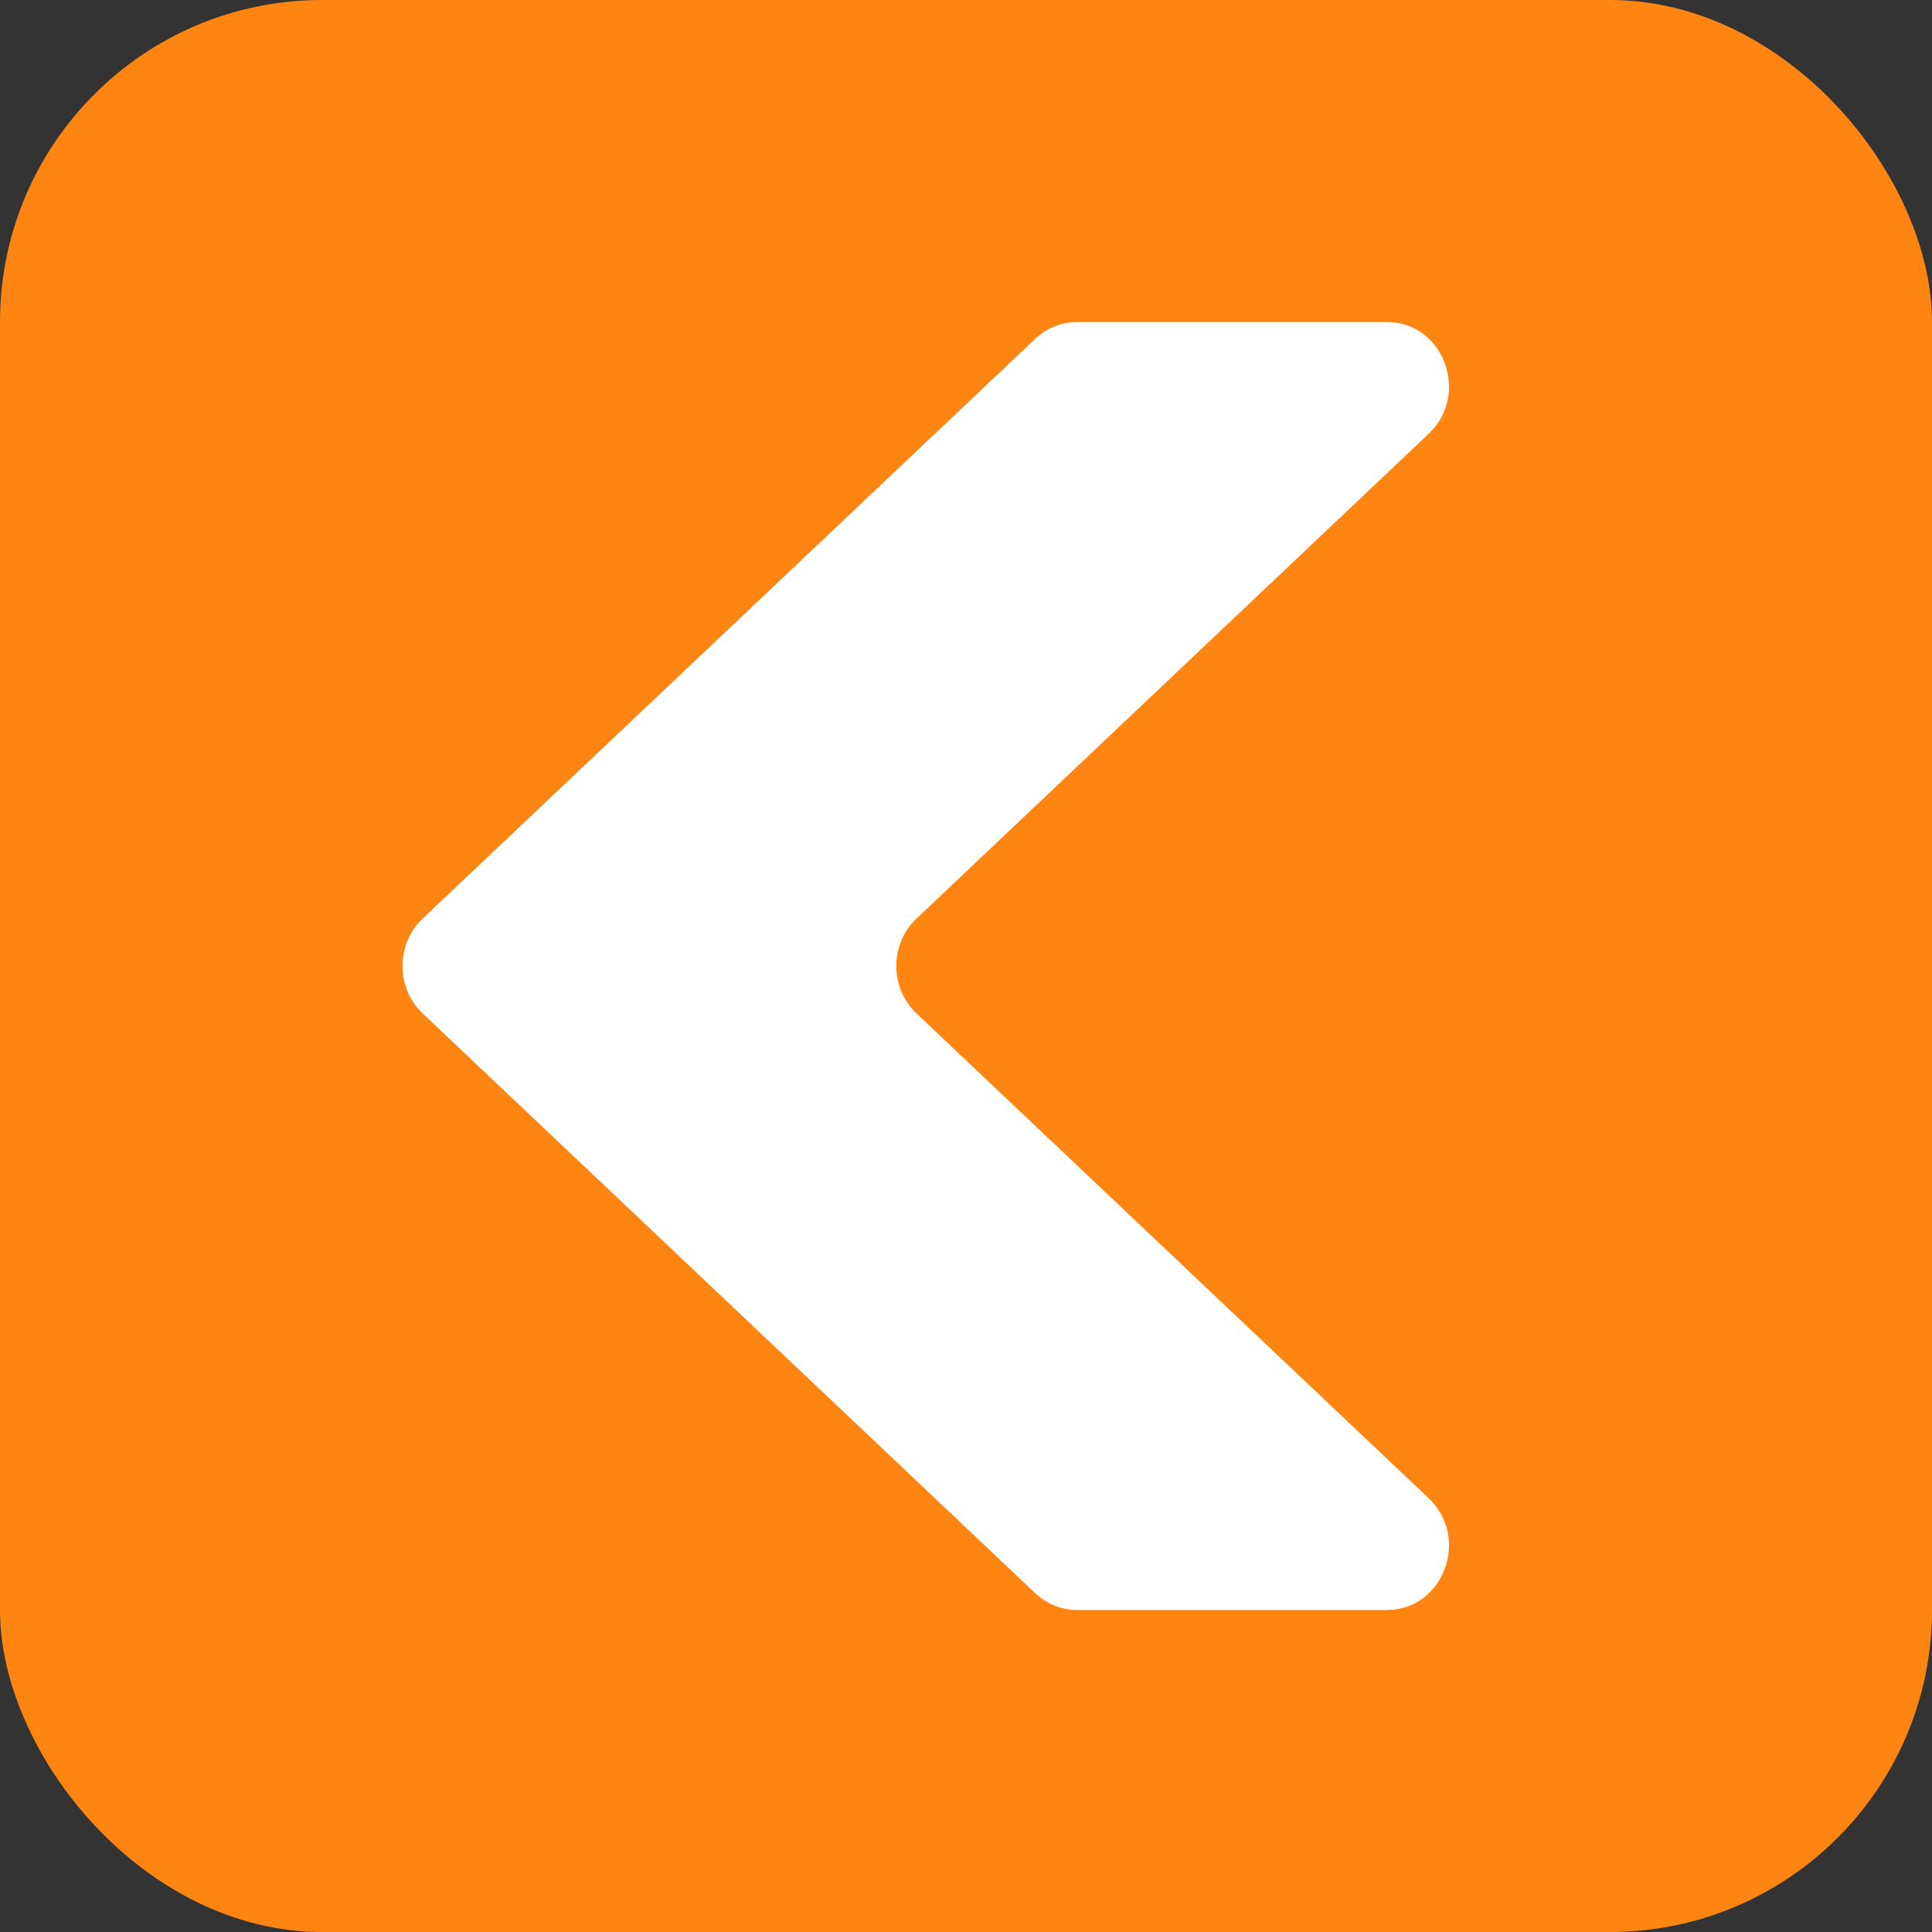 <svg width="24" height="24" viewBox="0 0 24 24" fill="none" xmlns="http://www.w3.org/2000/svg">
<rect x="0" y="0" width="24" height="24" fill="#333333" stroke="none"/>
<rect x="24" y="24" width="24" height="24" rx="4" transform="rotate(-180 24 24)" fill="#FF8512"/>
<path d="M17.228 20L13.382 20C13.188 20 13.004 19.926 12.861 19.792L5.25 12.589C4.917 12.273 4.917 11.727 5.25 11.411L12.861 4.208C13.004 4.074 13.188 4 13.382 4L17.228 4C17.932 4 18.266 4.896 17.749 5.387L11.385 11.411C11.051 11.727 11.051 12.273 11.385 12.589L17.749 18.613C18.266 19.104 17.932 20 17.228 20Z" fill="white"/>
</svg>
